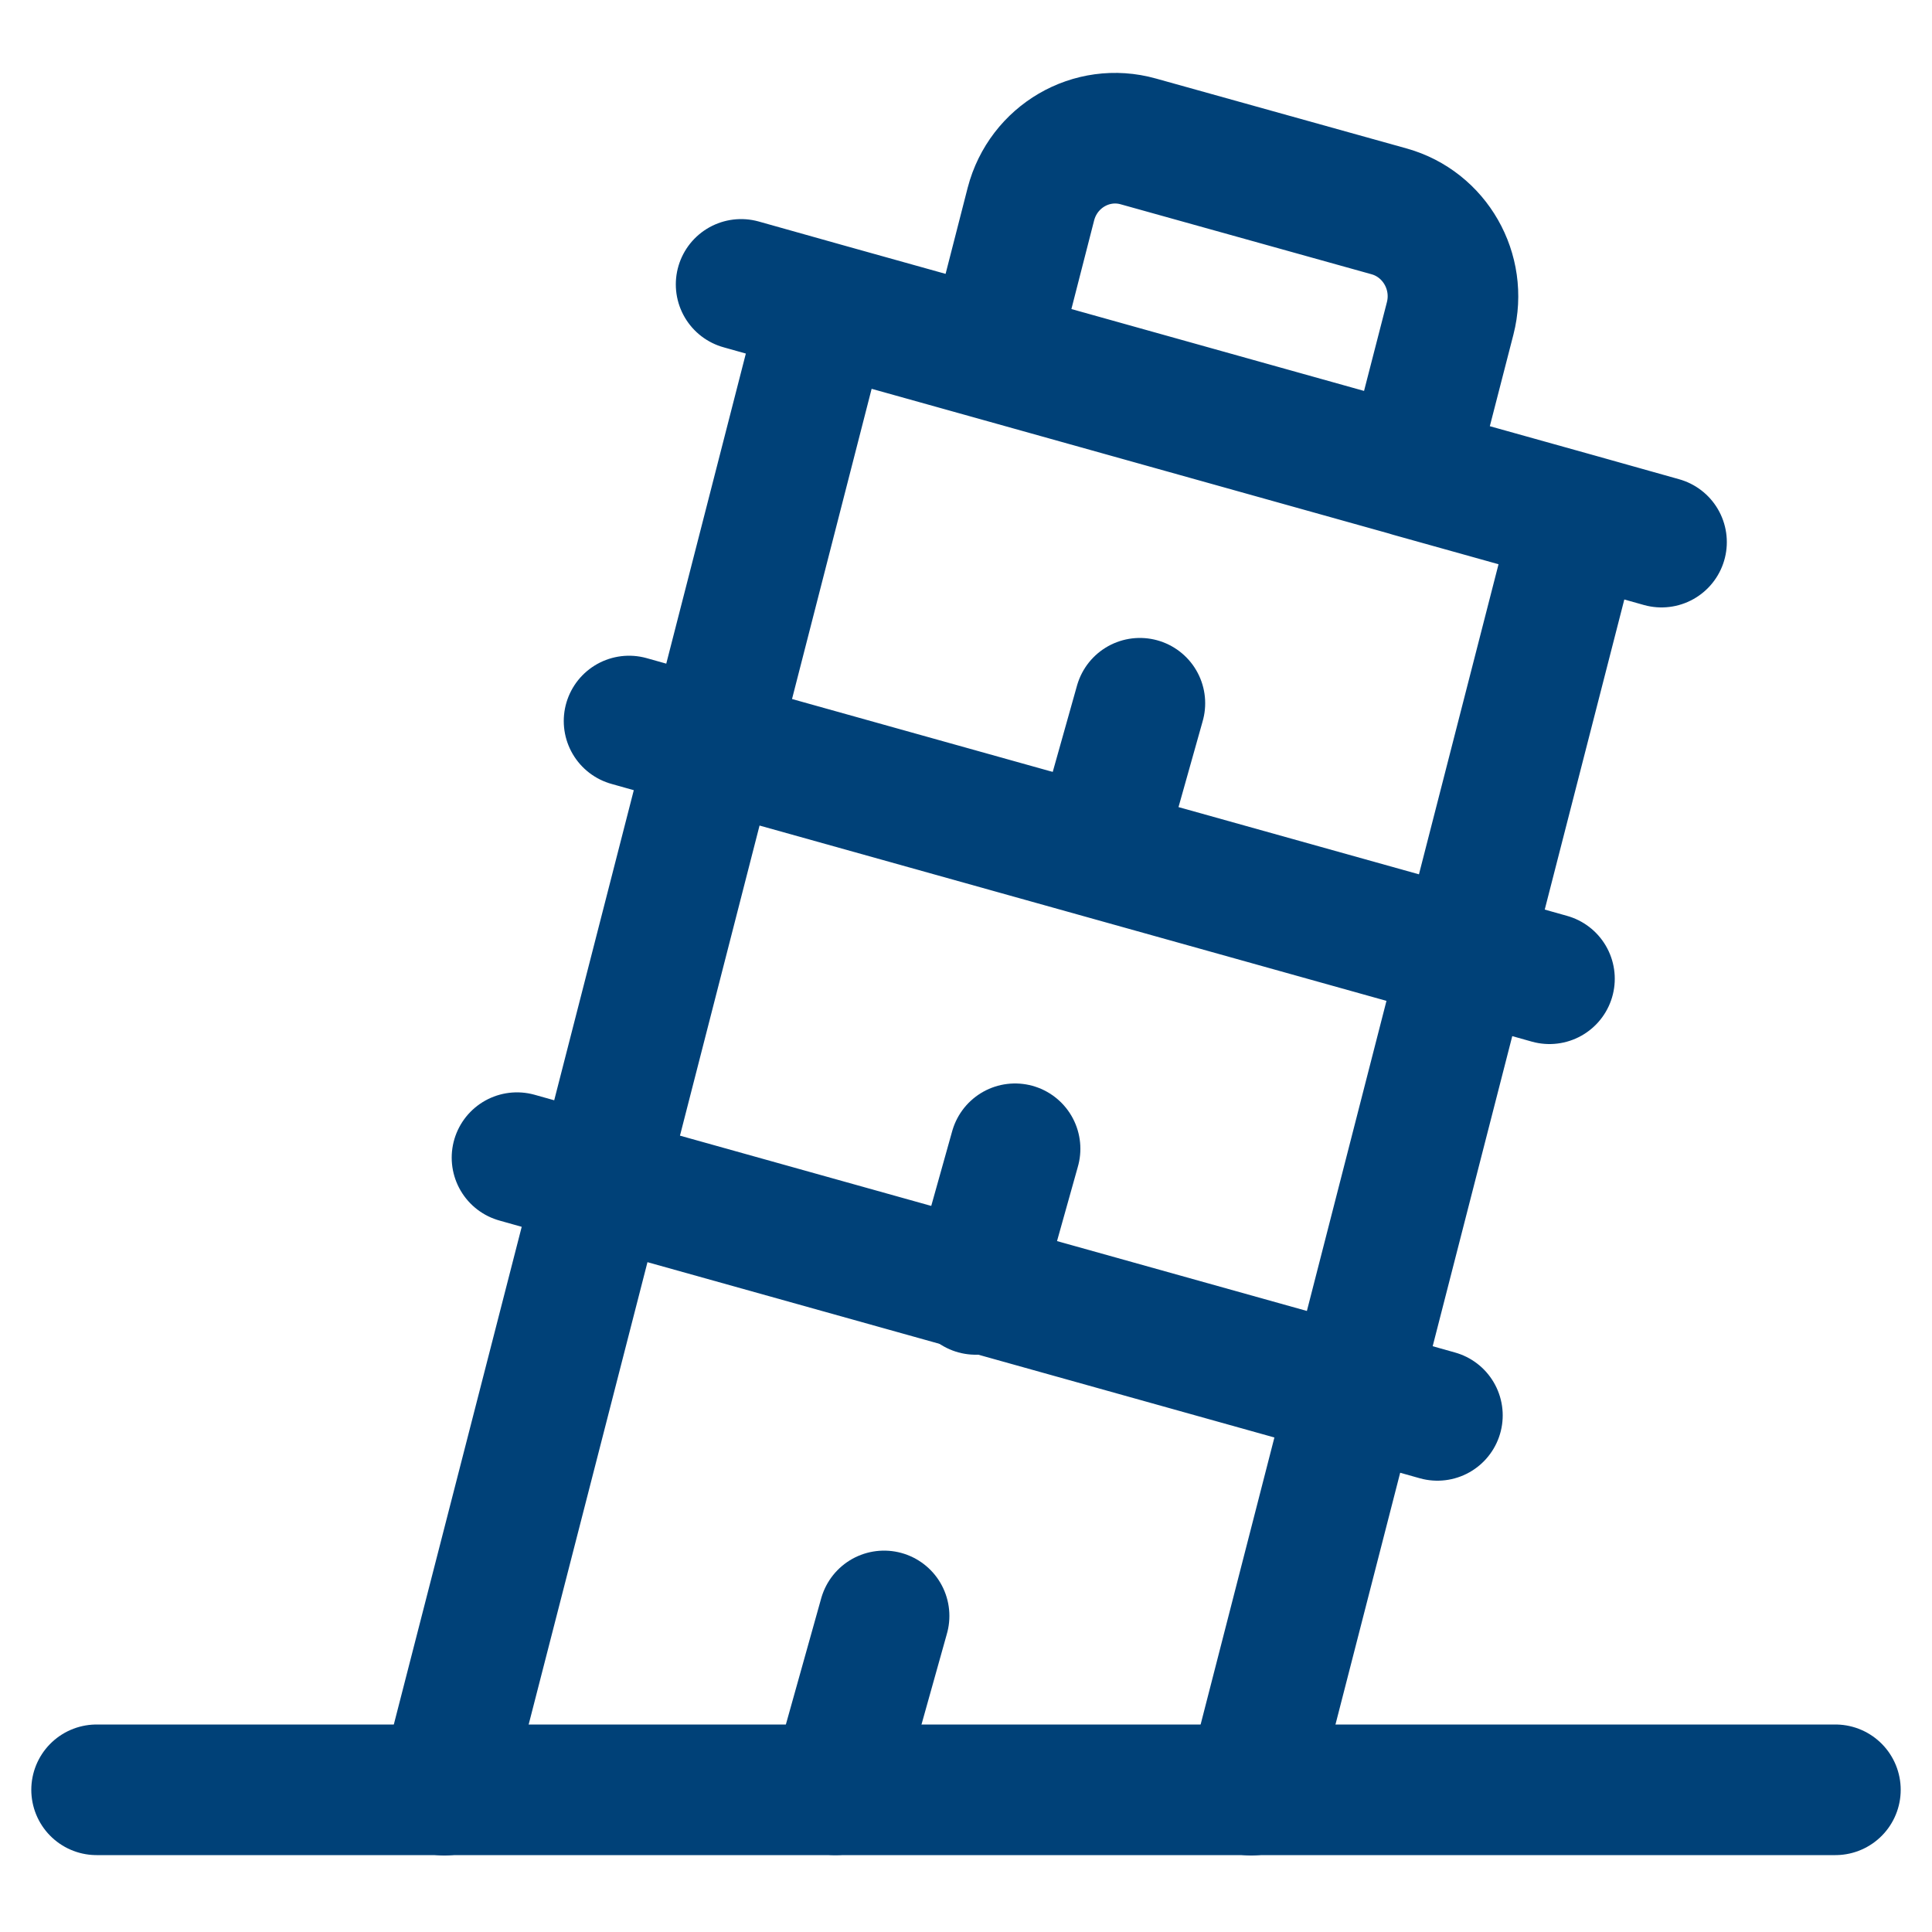 <?xml version="1.0" encoding="UTF-8"?>
<svg xmlns="http://www.w3.org/2000/svg" version="1.1" viewBox="0 0 500 500">
  <defs>
    <style>
      .cls-1, .cls-2 {
        fill: none;
        stroke: #004178;
        stroke-linecap: round;
        stroke-width: 33.8px;
      }

      .cls-2 {
        stroke-linejoin: round;
      }
    </style>
  </defs>
  <!-- Generator: Adobe Illustrator 28.6.0, SVG Export Plug-In . SVG Version: 1.2.0 Build 709)  -->
  <g>
    <g id="Ebene_1">
      <g id="Ebene_1-2" data-name="Ebene_1">
        <g id="Ebene_1-2">
          <path class="cls-1" d="M25,463.2h450"/>
          <path class="cls-1" d="M350.3,360.2l29-113M350.3,360.2l21.7,6.1M350.3,360.2l-26.5,103.1M350.3,360.2l-194.9-54.5M379.3,247.2l29-113M379.3,247.2l21.7,6.1M379.3,247.2l-194.9-54.5M408.3,134.2l-43.3-12.1M408.3,134.2l21.7,6.1M155.5,305.7l29-113M155.5,305.7l-21.7-6.1M155.5,305.7l-40.5,157.6M184.5,192.7l29-113M184.5,192.7l-21.7-6.1M213.5,79.7l-21.7-6.1M213.5,79.7l43.3,12.1M256.8,91.8l108.3,30.3M256.8,91.8l10-39c3.2-12.3,15.7-19.6,27.8-16.2l64.9,18.1c11.8,3.3,18.9,15.6,15.8,27.7l-10.2,39.6"/>
          <path class="cls-2" d="M216.2,463.2l12.6-45M295,182l-10.8,38.4M252.5,333.7l10.2-36.4"/>
        </g>
      </g>
    </g>
  </g>
</svg>